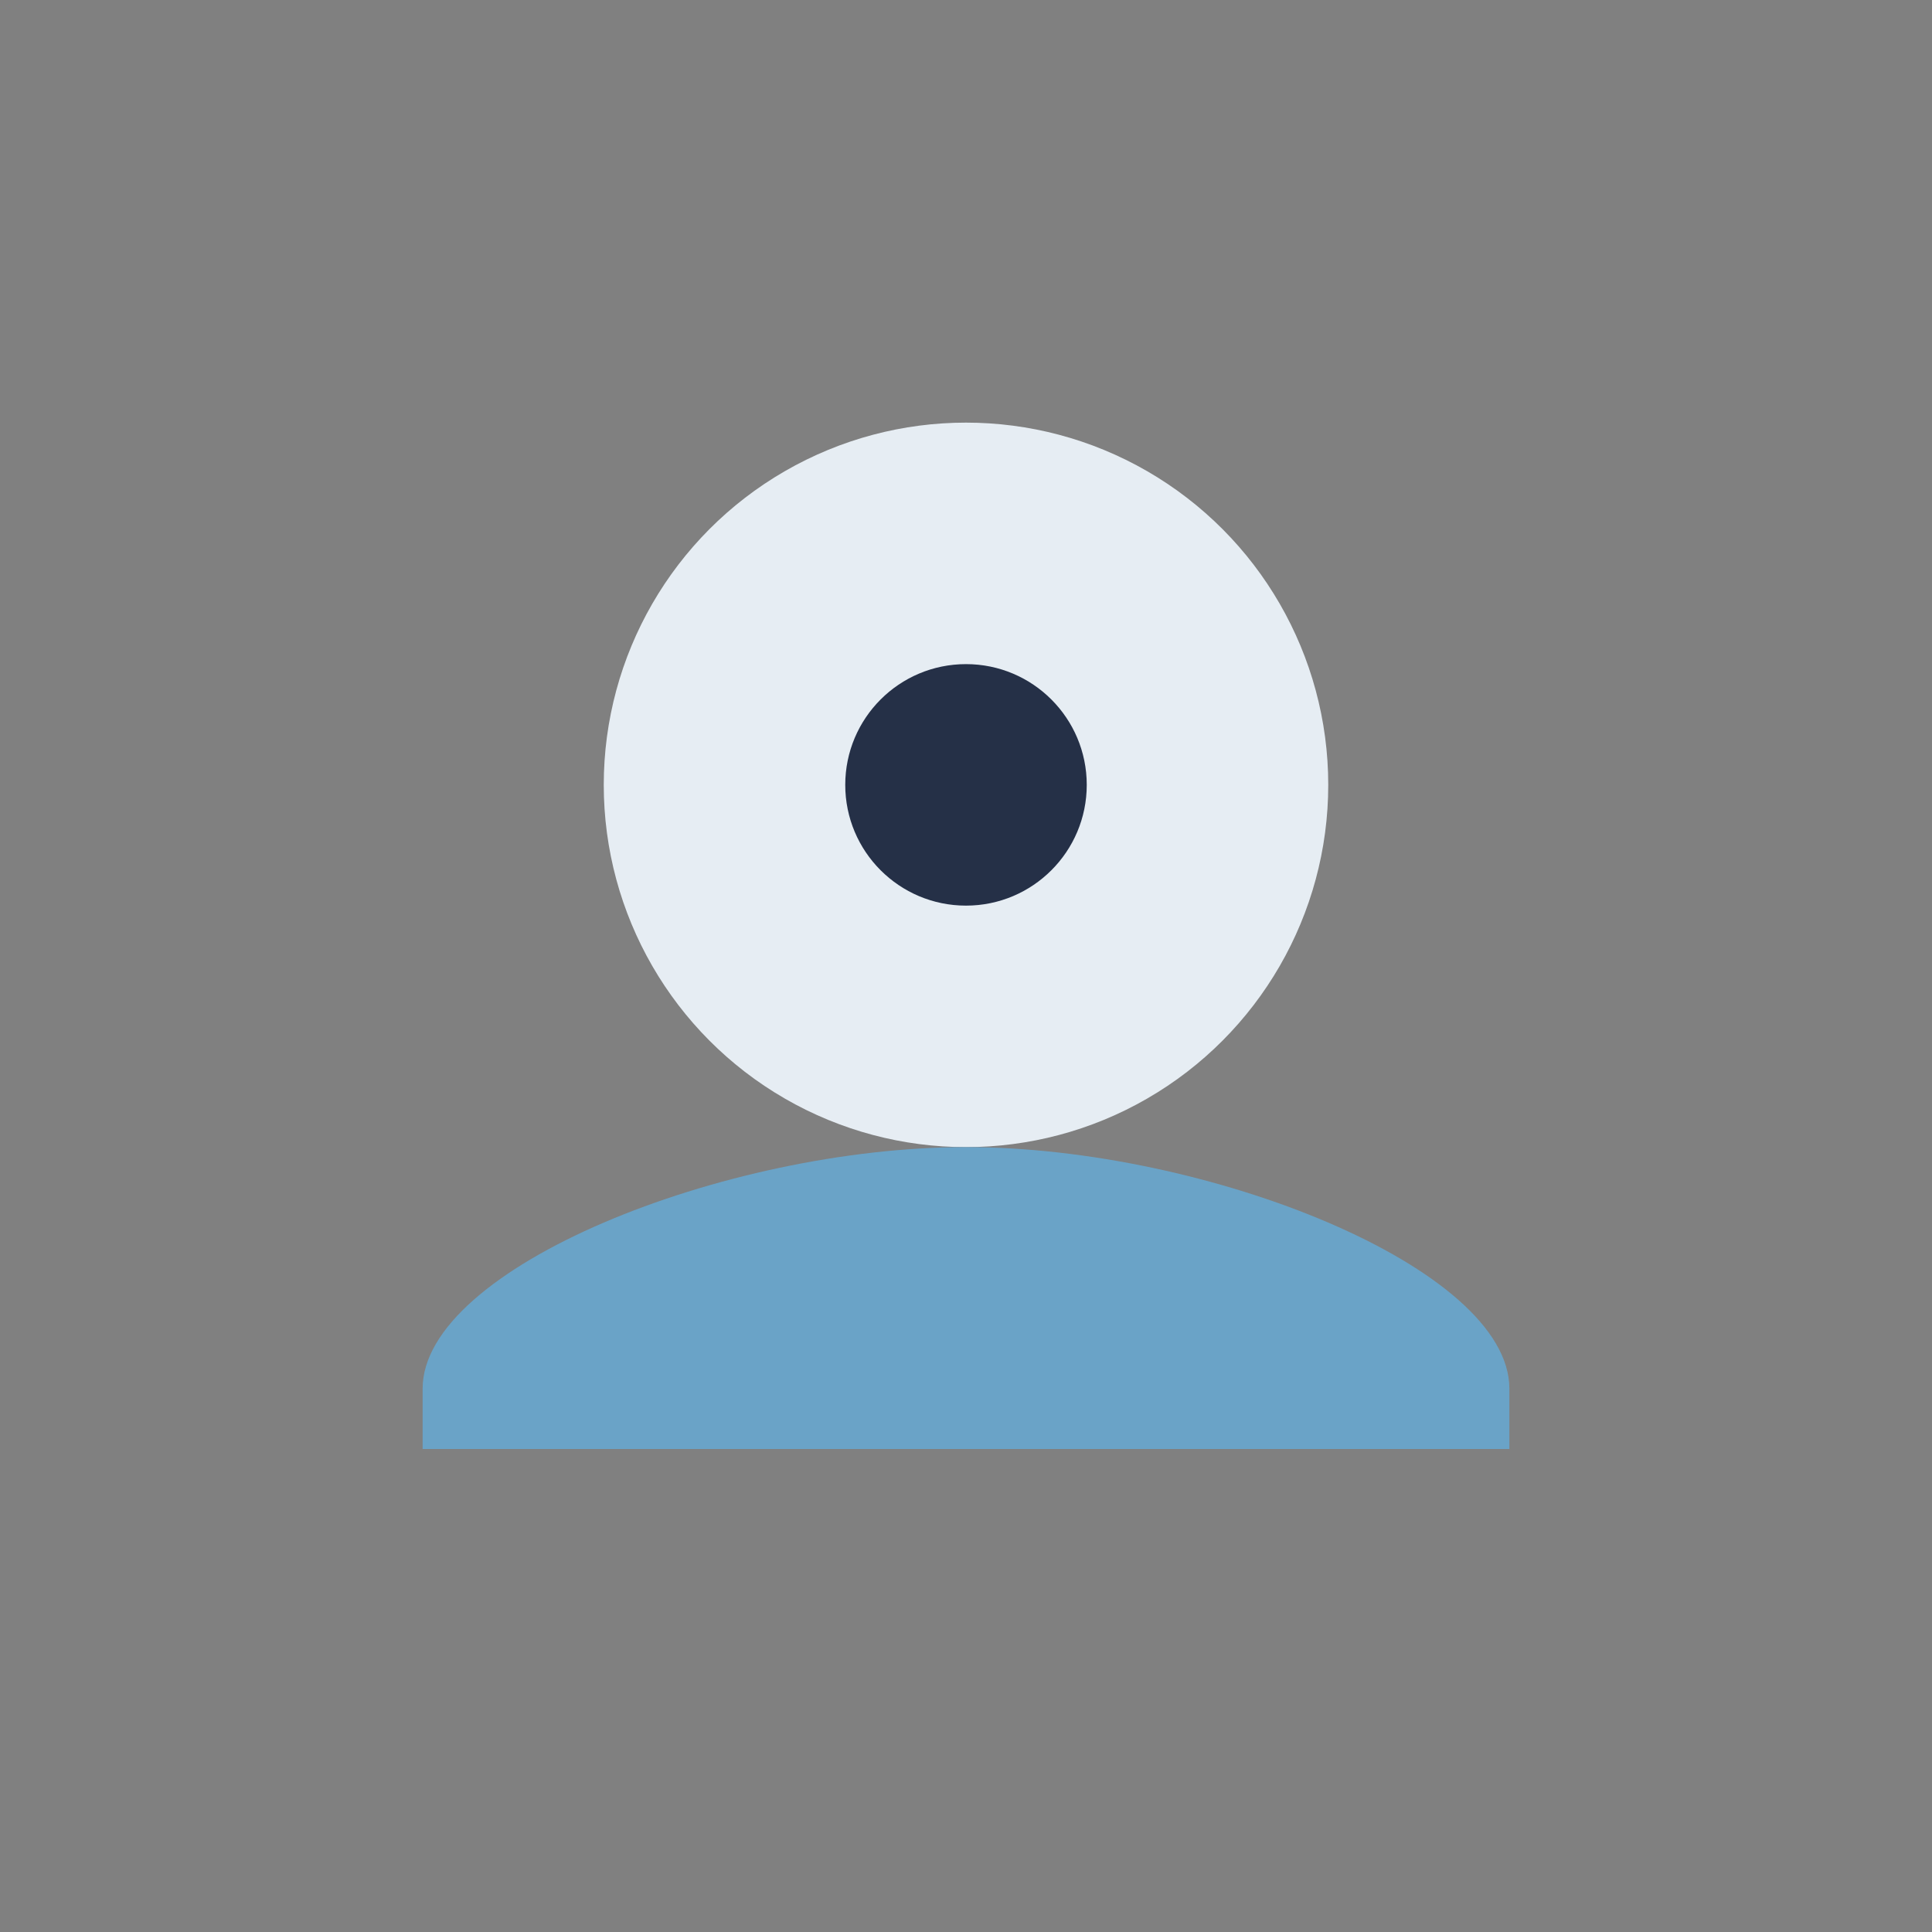 <?xml version="1.0" encoding="UTF-8"?>
<svg xmlns="http://www.w3.org/2000/svg" width="32" height="32" viewBox="0 0 32 32"><rect x="0" y="0" width="32" height="32" fill="#808080" stroke="none"/><circle cx="16" cy="13" r="6" fill="#E6EDF3"/><path d="M16 19c4 0 9 2 9 4v1H7v-1c0-2 5-4 9-4z" fill="#6AA3C7"/><circle cx="16" cy="13" r="2" fill="#253047"/></svg>
